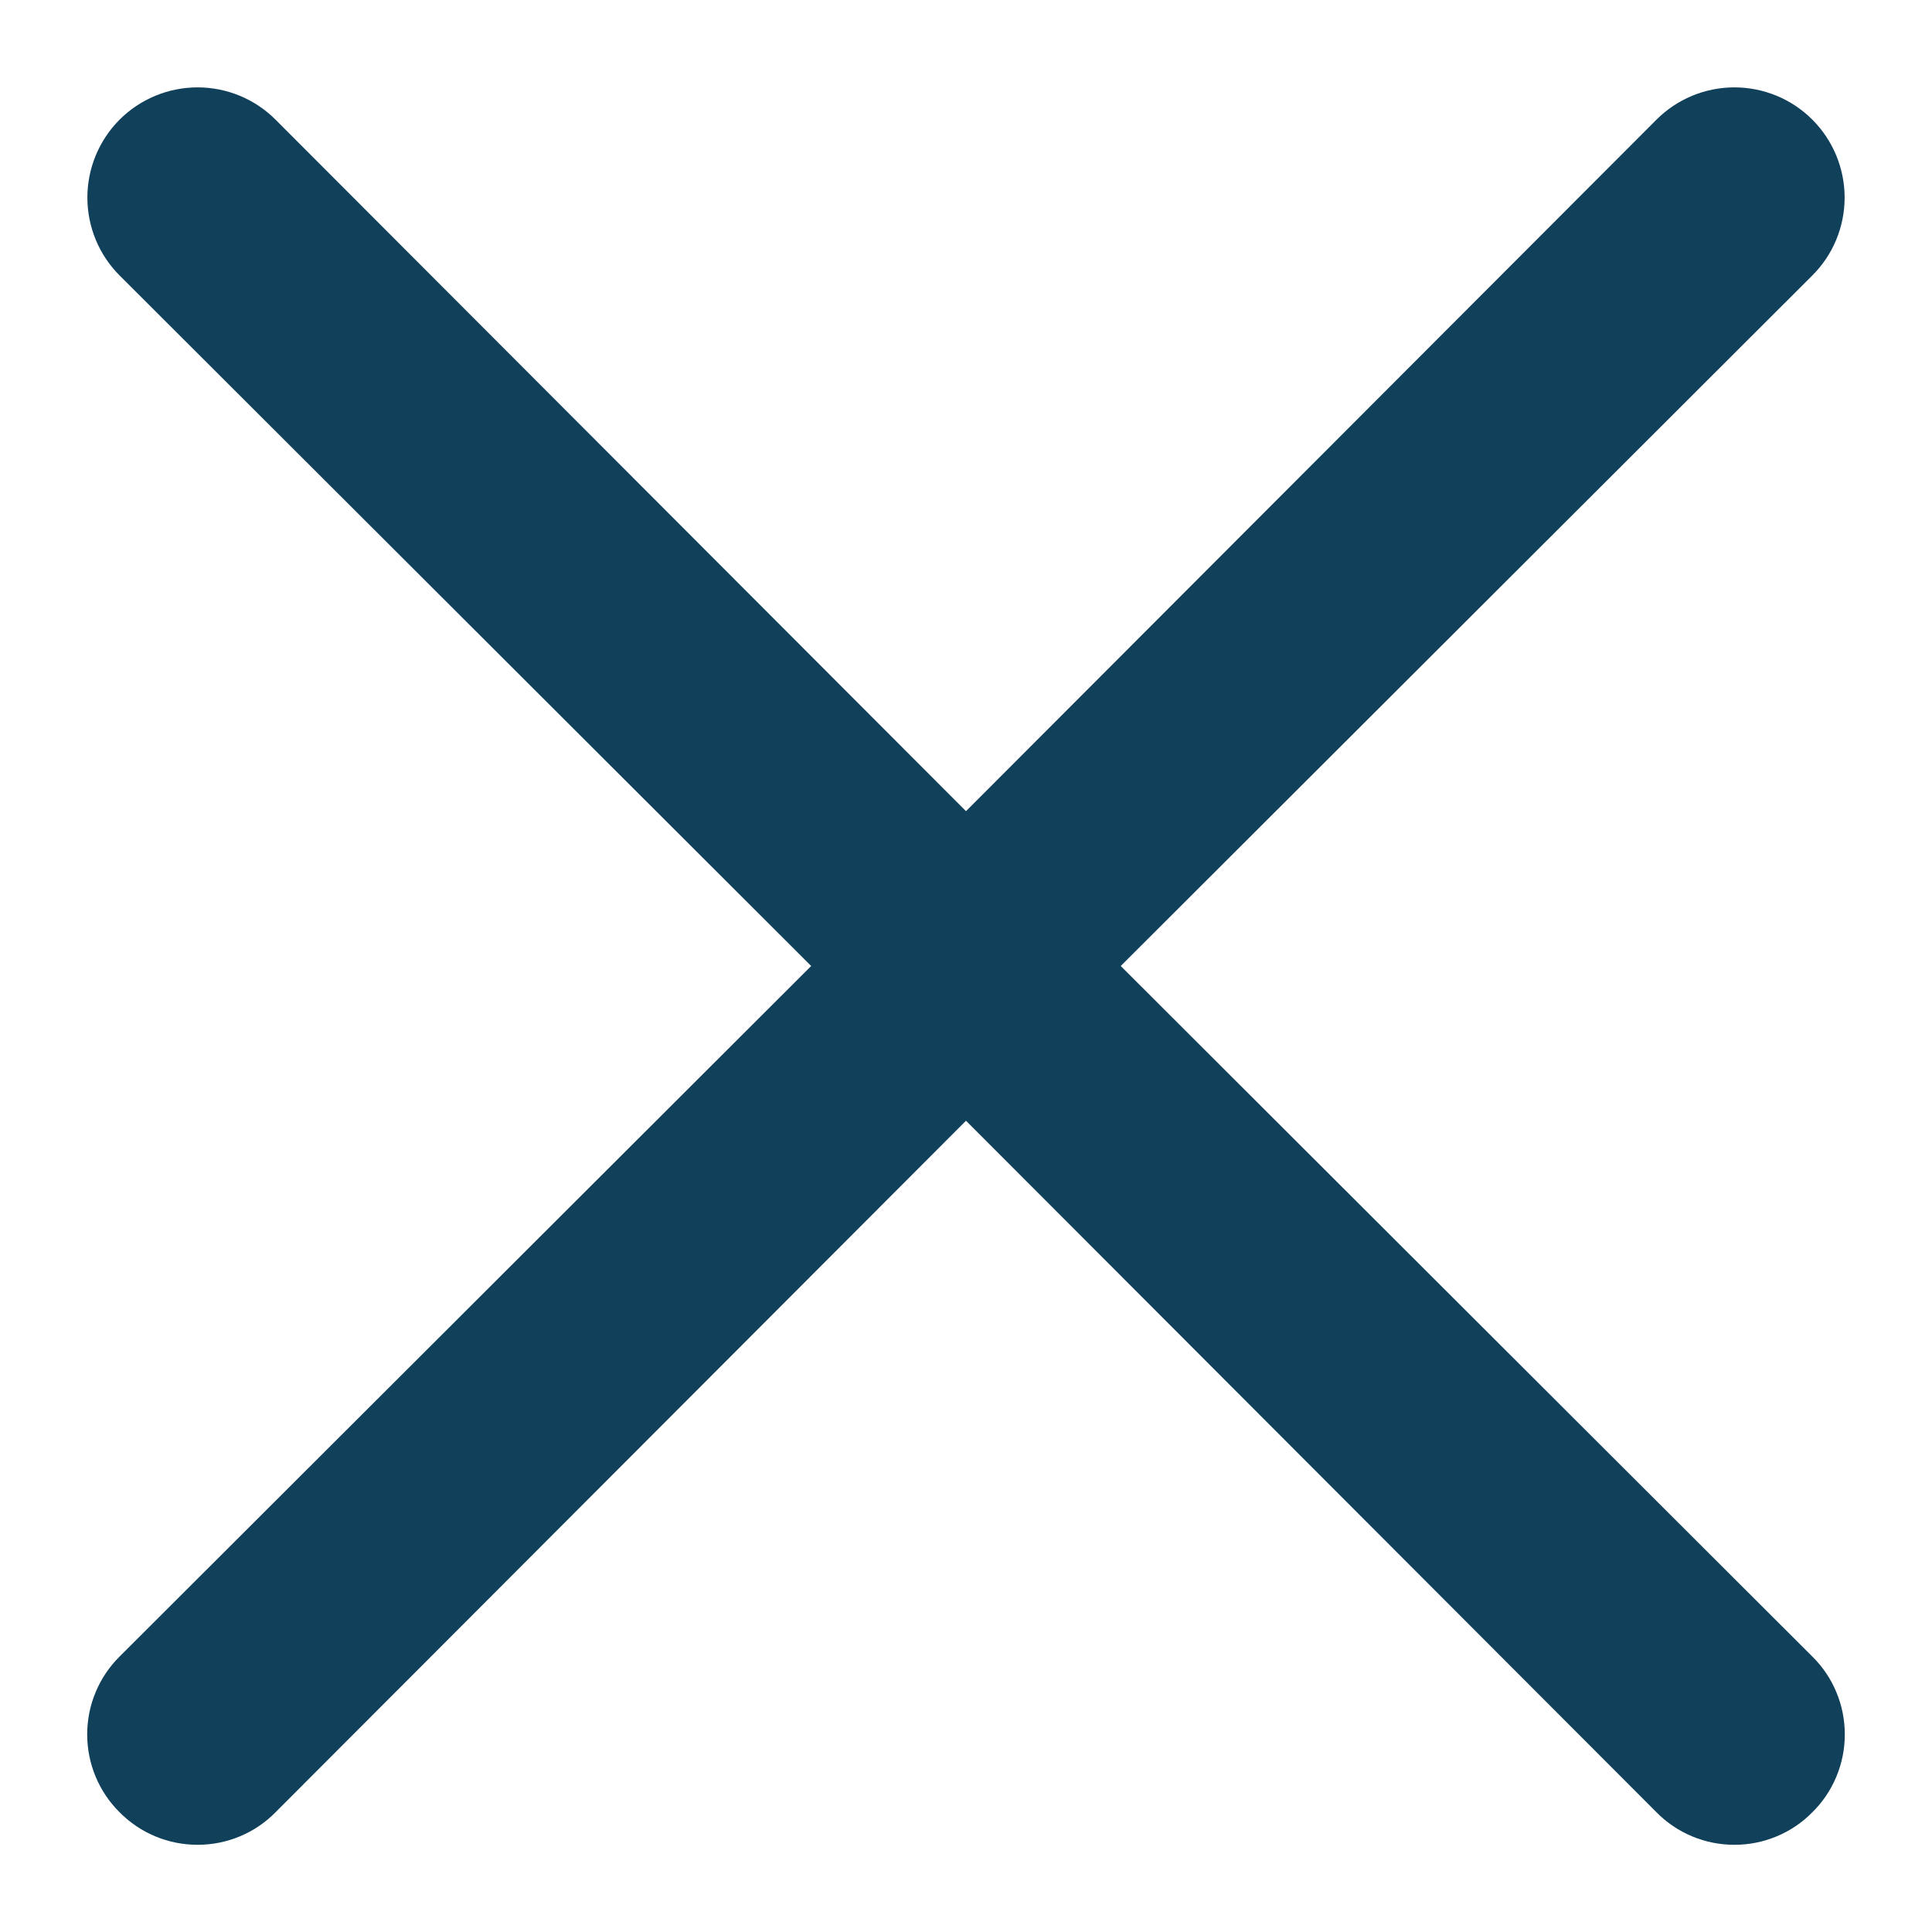 <svg width="22" height="22" viewBox="0 0 22 22" fill="none" xmlns="http://www.w3.org/2000/svg">
<path d="M12.762 11L20.637 3.137C20.873 2.902 21.005 2.583 21.005 2.25C21.005 1.917 20.873 1.598 20.637 1.362C20.402 1.127 20.083 0.995 19.75 0.995C19.417 0.995 19.098 1.127 18.863 1.362L11 9.237L3.137 1.362C2.902 1.127 2.583 0.995 2.25 0.995C1.917 0.995 1.598 1.127 1.362 1.362C1.127 1.598 0.995 1.917 0.995 2.25C0.995 2.583 1.127 2.902 1.362 3.137L9.237 11L1.362 18.863C1.245 18.979 1.152 19.117 1.089 19.269C1.025 19.422 0.993 19.585 0.993 19.75C0.993 19.915 1.025 20.078 1.089 20.231C1.152 20.383 1.245 20.521 1.362 20.637C1.479 20.755 1.617 20.848 1.769 20.911C1.922 20.975 2.085 21.007 2.25 21.007C2.415 21.007 2.578 20.975 2.731 20.911C2.883 20.848 3.021 20.755 3.137 20.637L11 12.762L18.863 20.637C18.979 20.755 19.117 20.848 19.269 20.911C19.422 20.975 19.585 21.007 19.75 21.007C19.915 21.007 20.078 20.975 20.231 20.911C20.383 20.848 20.521 20.755 20.637 20.637C20.755 20.521 20.848 20.383 20.911 20.231C20.975 20.078 21.007 19.915 21.007 19.75C21.007 19.585 20.975 19.422 20.911 19.269C20.848 19.117 20.755 18.979 20.637 18.863L12.762 11Z" fill="#10405A"/>
</svg>
